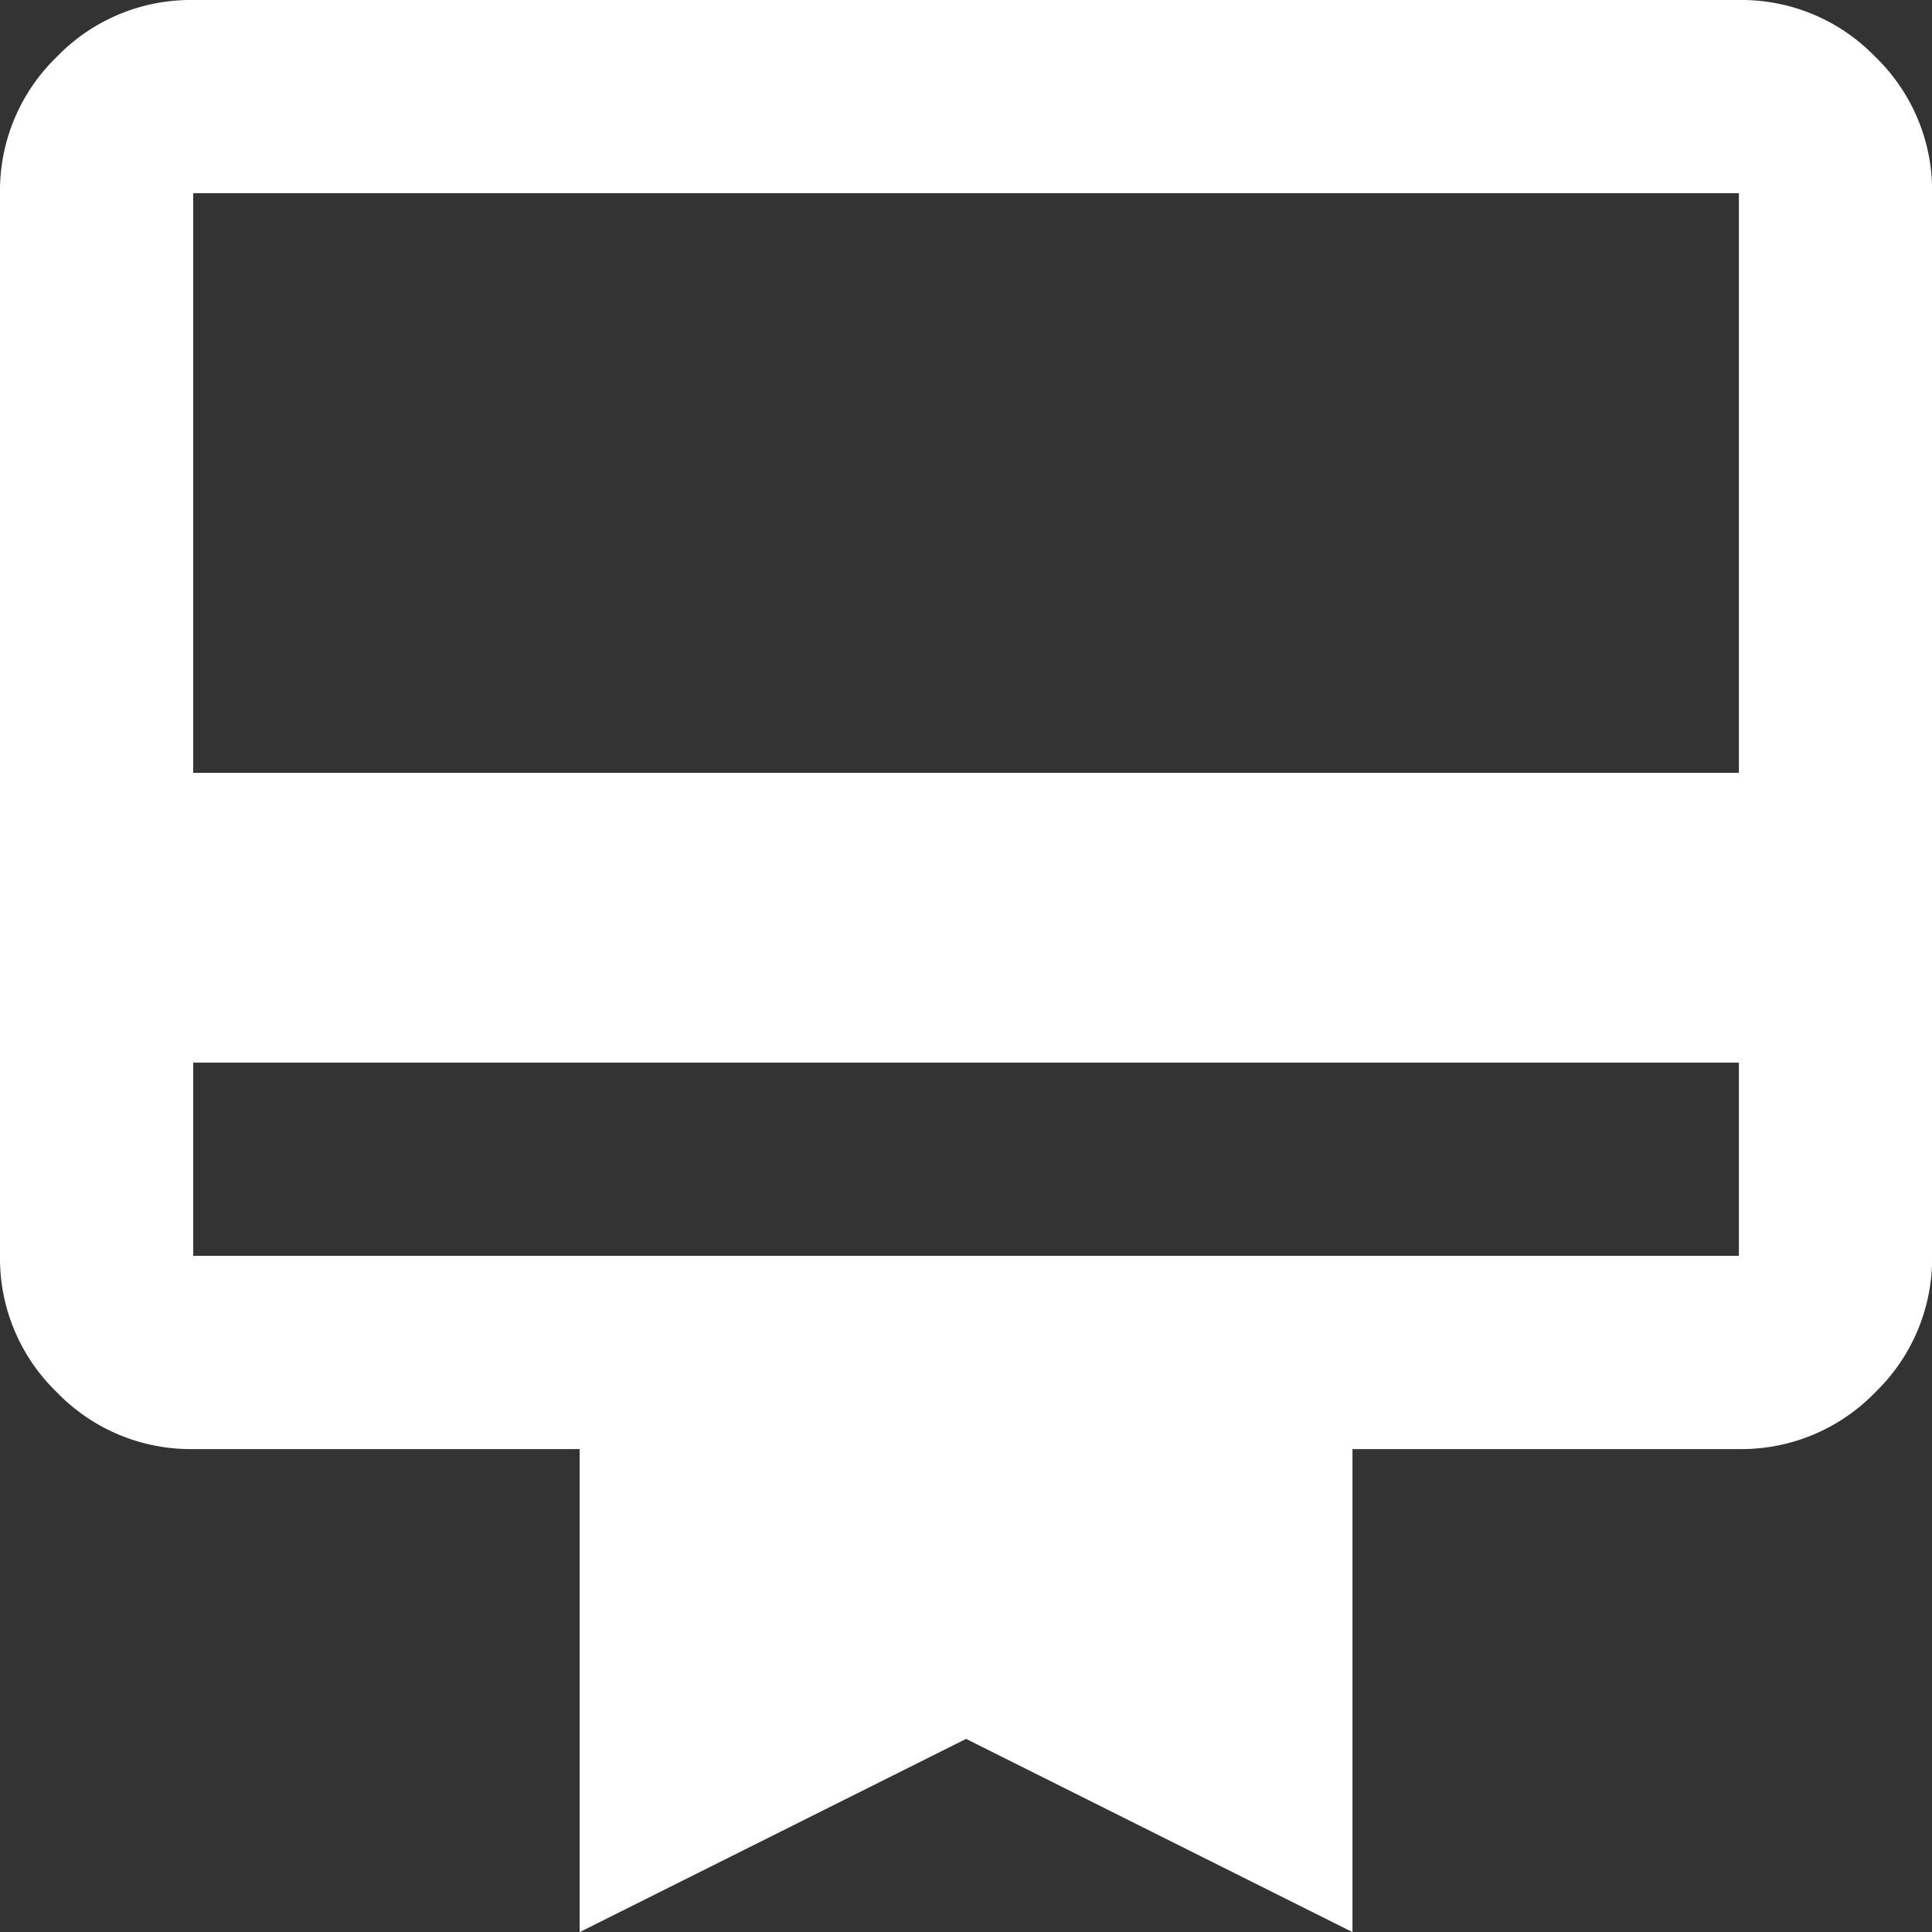 <?xml version="1.0" encoding="UTF-8"?>
<svg xmlns="http://www.w3.org/2000/svg" width="33.998" height="33.999" viewBox="0 0 33.998 33.999">
  <rect x="0" y="0" width="33.998" height="33.999" fill="#333333" stroke="none"/>
  <path id="_6" data-name="6" d="M83.4-861.3v3.4h27.2v-3.4Zm0-18.7h27.2a3.274,3.274,0,0,1,2.4,1,3.274,3.274,0,0,1,1,2.4v18.7a3.274,3.274,0,0,1-1,2.4,3.274,3.274,0,0,1-2.4,1h-6.8v8.5L97-849.4,90.2-846v-8.5H83.4a3.274,3.274,0,0,1-2.4-1,3.274,3.274,0,0,1-1-2.4v-18.7a3.274,3.274,0,0,1,1-2.4A3.274,3.274,0,0,1,83.4-880Zm0,13.6h27.2v-10.2H83.4Zm0,8.5v0Z" transform="translate(-80 880)" fill="#fff"></path>
</svg>
